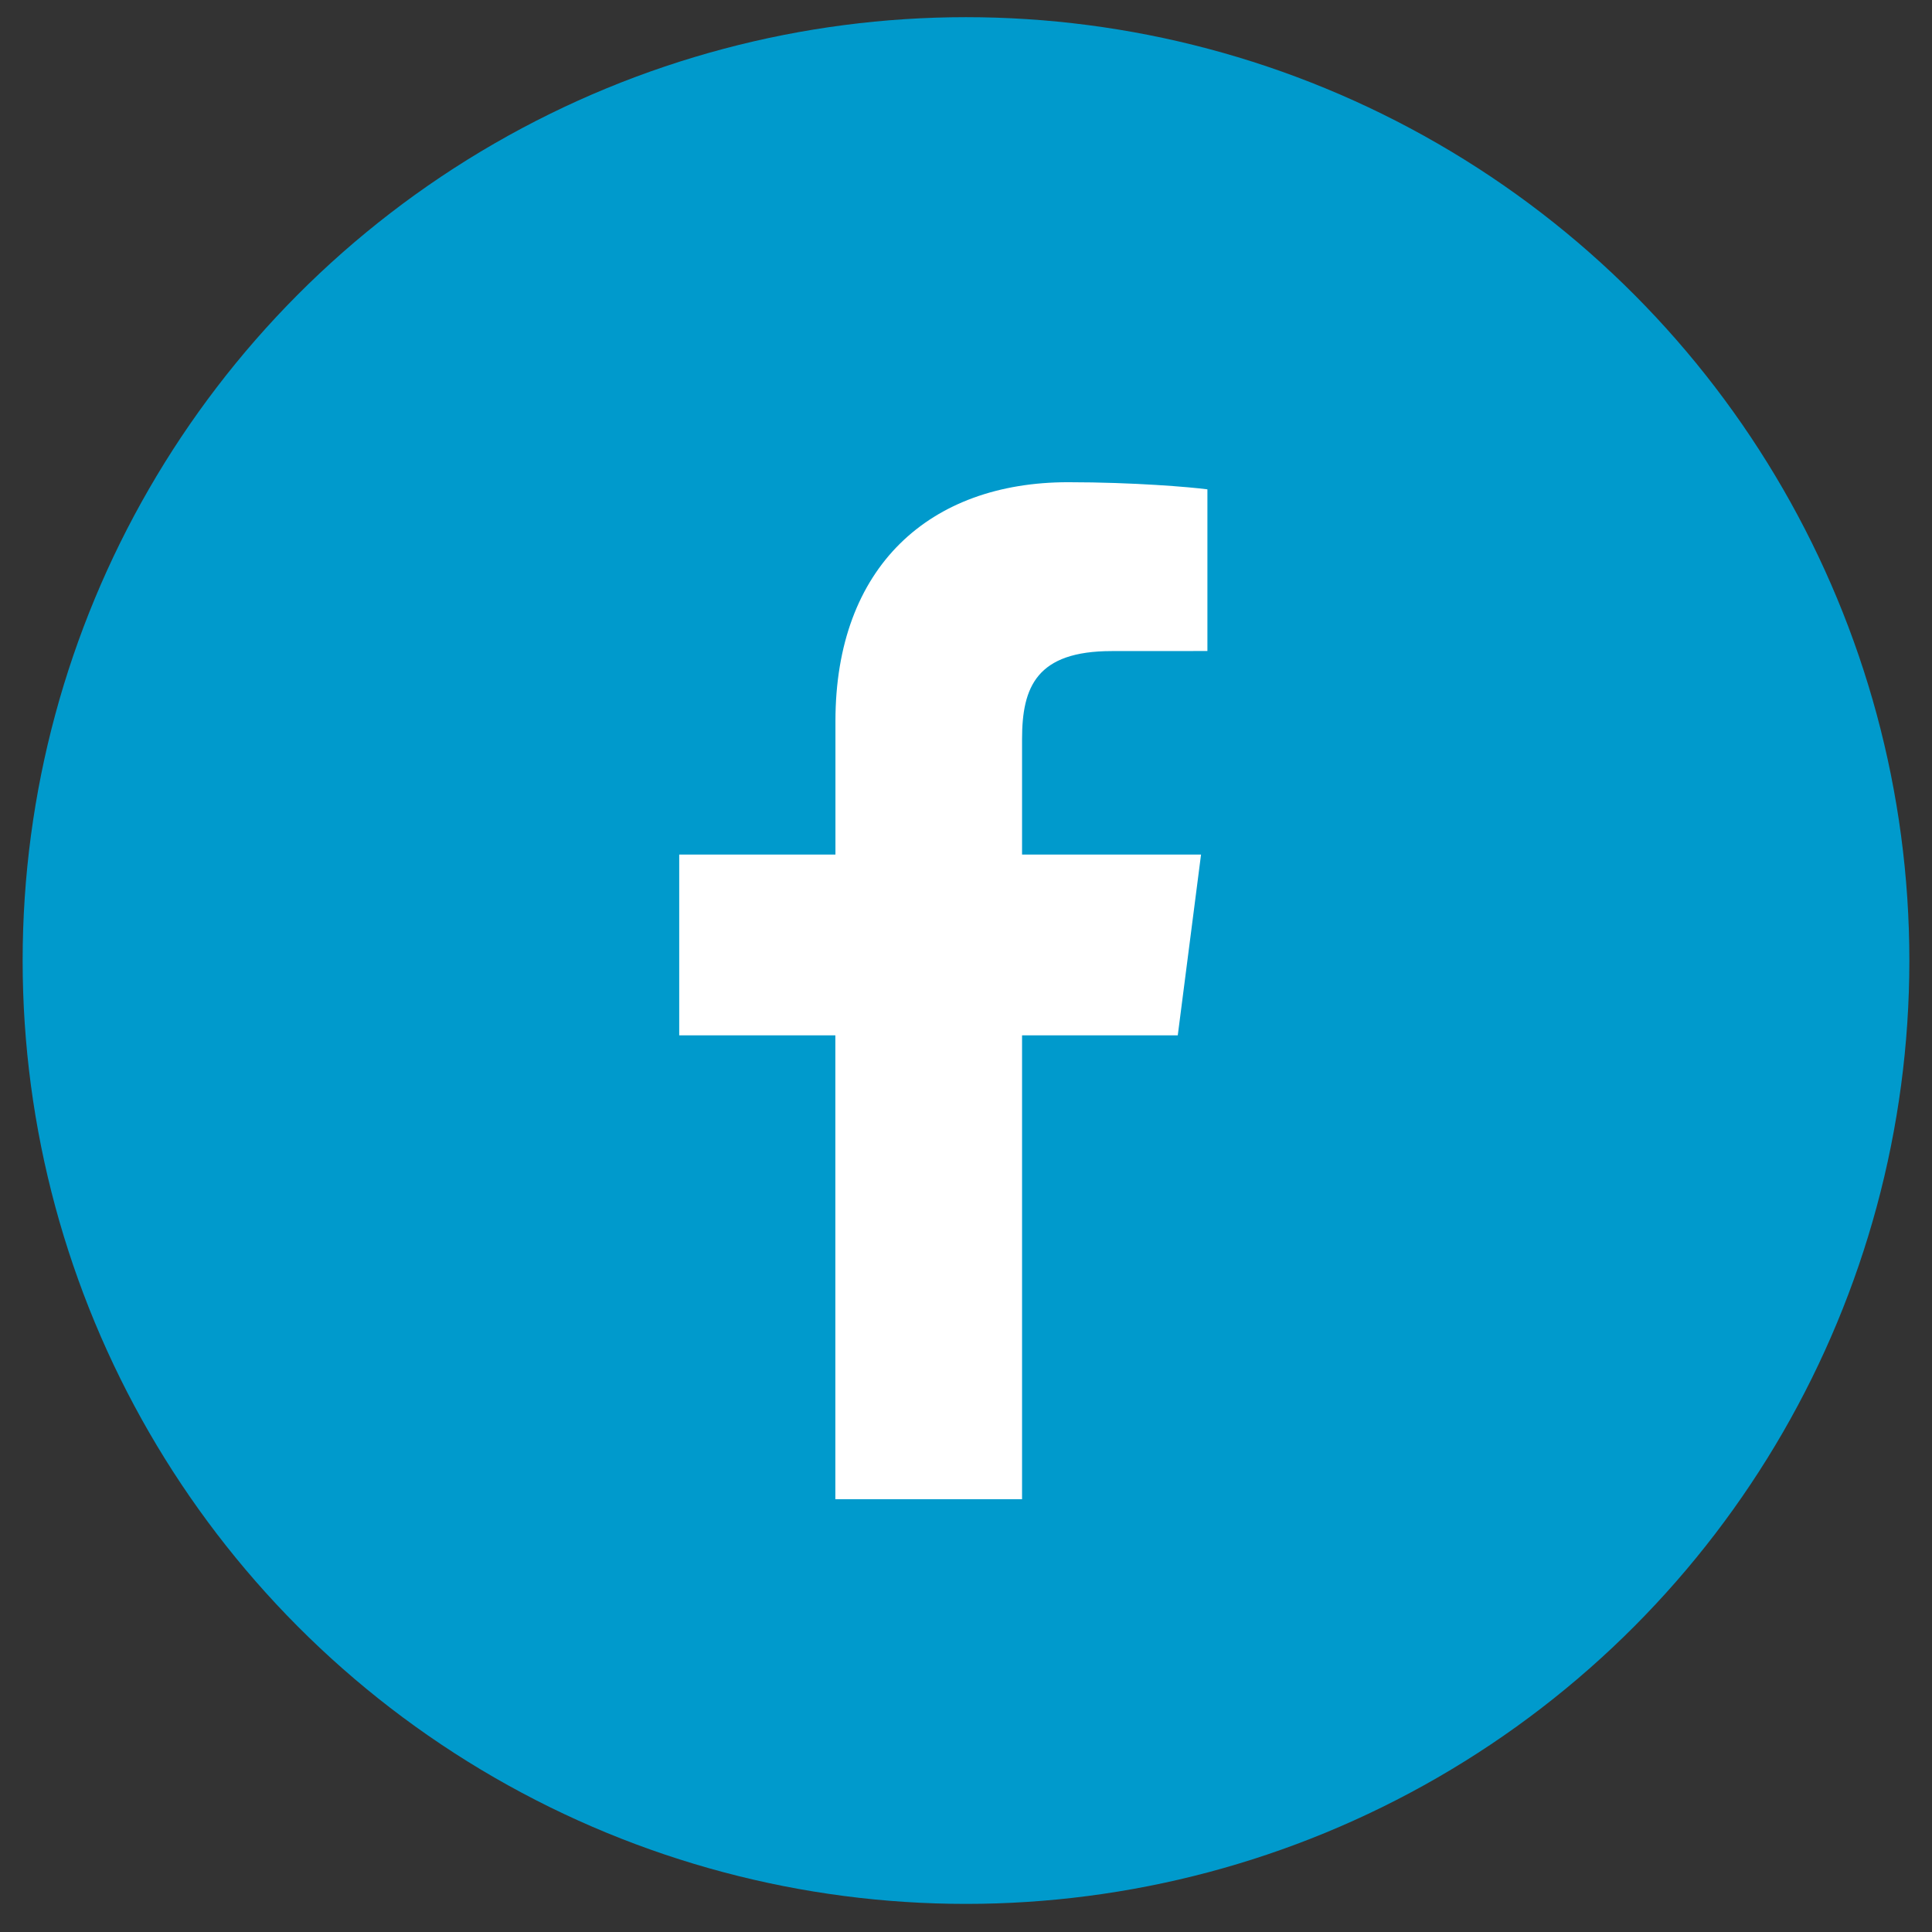 <?xml version="1.0" encoding="utf-8"?>
<!-- Generator: Adobe Illustrator 16.0.4, SVG Export Plug-In . SVG Version: 6.00 Build 0)  -->
<!DOCTYPE svg PUBLIC "-//W3C//DTD SVG 1.1//EN" "http://www.w3.org/Graphics/SVG/1.1/DTD/svg11.dtd">
<svg version="1.1" id="Laag_1" xmlns="http://www.w3.org/2000/svg" xmlns:xlink="http://www.w3.org/1999/xlink" x="0px" y="0px"
	 width="64px" height="64px" viewBox="0 0 64 64" enable-background="new 0 0 64 64" xml:space="preserve">
<rect x="0" y="0" width="64" height="64" fill="#333333" stroke="none"/>
<g>
	<circle fill="#009ACC" cx="32" cy="31.819" r="31.25"/>
</g>
<path id="f_2_" fill="#FFFFFF" d="M33.857,49.664V34.298h5.158l0.771-5.989h-5.929v-3.825c0-1.733,0.484-2.916,2.97-2.916
	l3.17-0.002V16.21c-0.547-0.073-2.431-0.236-4.615-0.236c-4.577,0-7.707,2.791-7.707,7.917v4.418H22.5v5.989h5.172v15.366H33.857z"
	/>
</svg>
